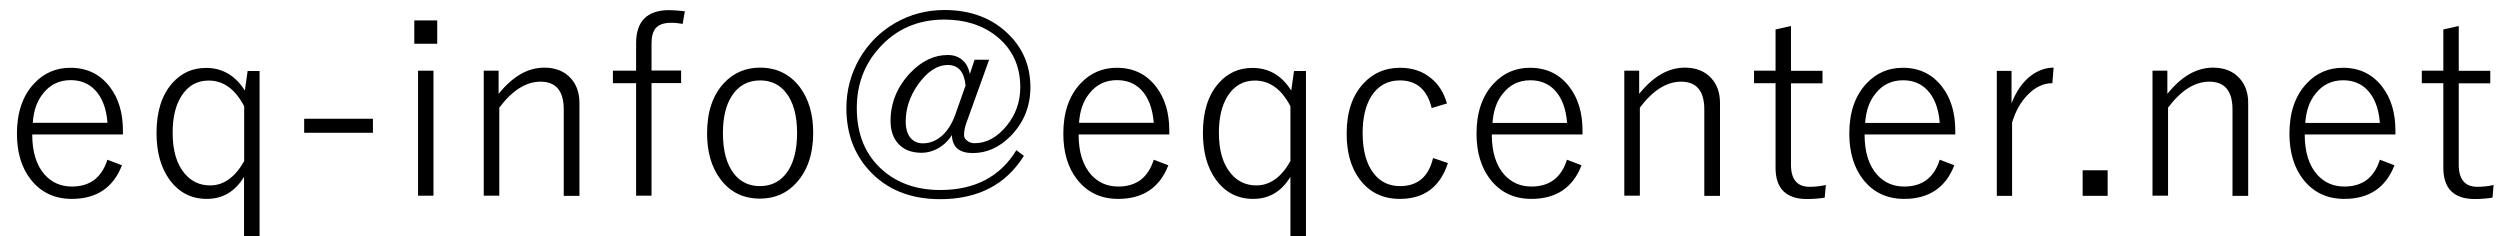 <?xml version="1.0" encoding="utf-8"?>
<!-- Generator: Adobe Illustrator 27.7.0, SVG Export Plug-In . SVG Version: 6.00 Build 0)  -->
<svg version="1.1" id="レイヤー_1" xmlns="http://www.w3.org/2000/svg" xmlns:xlink="http://www.w3.org/1999/xlink" x="0px"
	 y="0px" viewBox="0 0 180 17" style="enable-background:new 0 0 180 17;" xml:space="preserve">
<g>
	<path d="M8.85,9.68H2.32c0,1.26,0.3,2.23,0.91,2.91c0.51,0.56,1.16,0.84,1.95,0.84c1.3,0,2.15-0.65,2.55-1.93l1.05,0.4
		c-0.62,1.61-1.83,2.42-3.61,2.42c-1.26,0-2.25-0.48-2.98-1.43c-0.65-0.84-0.97-1.93-0.97-3.27c0-1.52,0.41-2.73,1.24-3.61
		c0.7-0.75,1.57-1.13,2.61-1.13c1.19,0,2.14,0.46,2.84,1.38c0.63,0.82,0.94,1.87,0.94,3.14V9.68z M7.74,8.84
		C7.66,7.8,7.35,7,6.82,6.46C6.37,6,5.79,5.77,5.09,5.77c-0.81,0-1.47,0.31-1.97,0.94c-0.45,0.54-0.7,1.25-0.76,2.13H7.74z"/>
	<path d="M18.69,5.09v12.27h-1.12v-4.63c-0.64,1.06-1.53,1.59-2.68,1.59c-1.13,0-2.03-0.47-2.71-1.42
		c-0.61-0.86-0.91-1.97-0.91-3.33c0-1.54,0.38-2.74,1.15-3.6c0.64-0.72,1.44-1.08,2.42-1.08c1.17,0,2.1,0.54,2.79,1.63l0.2-1.41
		H18.69z M17.58,7.65c-0.64-1.23-1.49-1.85-2.56-1.85c-0.83,0-1.48,0.37-1.95,1.1c-0.43,0.67-0.64,1.56-0.64,2.66
		c0,1.28,0.29,2.26,0.87,2.94c0.48,0.57,1.09,0.85,1.83,0.85c0.97,0,1.79-0.58,2.45-1.75V7.65z"/>
	<path d="M26.85,8.55v1.01H21.9V8.55H26.85z"/>
	<path d="M31.48,1.47v1.68h-1.65V1.47H31.48z M31.21,5.09v9H30.1v-9H31.21z"/>
	<path d="M35.9,5.09v1.67c1.01-1.26,2.1-1.89,3.29-1.89c0.81,0,1.45,0.26,1.91,0.77c0.41,0.45,0.62,1.04,0.62,1.78v6.68h-1.13V7.88
		c0-1.33-0.56-2-1.67-2c-1.04,0-2.03,0.62-2.97,1.87v6.34h-1.12v-9H35.9z"/>
	<path d="M49.31,0.81l-0.16,0.91c-0.26-0.05-0.53-0.08-0.83-0.08c-0.52,0-0.89,0.13-1.12,0.4c-0.19,0.23-0.29,0.6-0.29,1.1v1.94
		h2.13v0.9h-2.13v8.11H45.8V5.99h-1.67v-0.9h1.67V3.11c0-1.59,0.8-2.38,2.39-2.38C48.46,0.73,48.83,0.76,49.31,0.81z"/>
	<path d="M54.73,4.87c1.2,0,2.16,0.48,2.87,1.42c0.63,0.85,0.95,1.94,0.95,3.26c0,1.54-0.41,2.74-1.22,3.62
		c-0.69,0.76-1.56,1.13-2.61,1.13c-1.22,0-2.18-0.48-2.88-1.44c-0.62-0.84-0.93-1.93-0.93-3.26c0-1.54,0.4-2.74,1.21-3.61
		C52.8,5.25,53.68,4.87,54.73,4.87z M54.73,5.79c-0.89,0-1.57,0.38-2.05,1.13c-0.42,0.66-0.63,1.55-0.63,2.66
		c0,1.29,0.27,2.27,0.81,2.95c0.47,0.58,1.09,0.87,1.85,0.87c0.89,0,1.57-0.38,2.05-1.13c0.42-0.67,0.63-1.57,0.63-2.69
		c0-1.27-0.27-2.25-0.81-2.92C56.12,6.08,55.5,5.79,54.73,5.79z"/>
	<path d="M71.21,4.32l-1.62,4.5c-0.12,0.33-0.18,0.63-0.18,0.91c0,0.16,0.08,0.3,0.25,0.42c0.15,0.11,0.32,0.16,0.51,0.16
		c0.87,0,1.64-0.43,2.33-1.28c0.64-0.79,0.96-1.71,0.96-2.75c0-1.54-0.57-2.76-1.72-3.68c-1-0.79-2.25-1.19-3.75-1.19
		c-1.92,0-3.49,0.69-4.71,2.07c-1.06,1.19-1.59,2.62-1.59,4.3c0,1.9,0.62,3.39,1.87,4.48c1.08,0.94,2.46,1.42,4.14,1.42
		c2.49,0,4.32-0.96,5.48-2.87l0.54,0.41c-1.3,2.08-3.31,3.12-6.03,3.12c-2.16,0-3.87-0.7-5.13-2.09c-1.08-1.19-1.62-2.68-1.62-4.47
		c0-1.28,0.32-2.47,0.95-3.57c0.62-1.06,1.46-1.91,2.52-2.53c1.1-0.64,2.29-0.96,3.59-0.96c1.92,0,3.47,0.6,4.65,1.78
		c1.03,1.03,1.54,2.29,1.54,3.78c0,1.38-0.48,2.56-1.44,3.53c-0.81,0.81-1.71,1.21-2.7,1.21s-1.49-0.43-1.51-1.3
		c-0.28,0.45-0.65,0.78-1.09,1.01c-0.36,0.18-0.72,0.27-1.09,0.27c-0.73,0-1.29-0.22-1.69-0.66c-0.36-0.4-0.55-0.94-0.55-1.63
		c0-1.31,0.48-2.47,1.43-3.47c0.82-0.86,1.72-1.28,2.69-1.28c0.45,0,0.81,0.13,1.09,0.4c0.26,0.23,0.42,0.56,0.5,0.97l0.34-1.03
		H71.21z M69.52,6.16c-0.09-0.98-0.52-1.48-1.27-1.48c-0.78,0-1.5,0.48-2.17,1.43c-0.58,0.83-0.87,1.72-0.87,2.66
		c0,0.49,0.12,0.88,0.35,1.16c0.22,0.26,0.52,0.39,0.89,0.39c0.51,0,0.97-0.19,1.39-0.56c0.38-0.35,0.68-0.82,0.91-1.42L69.52,6.16z
		"/>
	<path d="M84.19,9.68h-6.53c0,1.26,0.3,2.23,0.91,2.91c0.51,0.56,1.16,0.84,1.95,0.84c1.3,0,2.15-0.65,2.55-1.93l1.05,0.4
		c-0.62,1.61-1.83,2.42-3.61,2.42c-1.26,0-2.25-0.48-2.98-1.43c-0.65-0.84-0.97-1.93-0.97-3.27c0-1.52,0.41-2.73,1.24-3.61
		c0.7-0.75,1.57-1.13,2.61-1.13c1.19,0,2.14,0.46,2.84,1.38c0.63,0.82,0.94,1.87,0.94,3.14V9.68z M83.07,8.84
		C82.99,7.8,82.68,7,82.16,6.46C81.71,6,81.13,5.77,80.42,5.77c-0.81,0-1.47,0.31-1.97,0.94c-0.45,0.54-0.7,1.25-0.76,2.13H83.07z"
		/>
	<path d="M94.03,5.09v12.27h-1.12v-4.63c-0.64,1.06-1.53,1.59-2.68,1.59c-1.13,0-2.03-0.47-2.71-1.42
		c-0.61-0.86-0.91-1.97-0.91-3.33c0-1.54,0.38-2.74,1.15-3.6c0.64-0.72,1.44-1.08,2.42-1.08c1.17,0,2.1,0.54,2.79,1.63l0.2-1.41
		H94.03z M92.91,7.65c-0.64-1.23-1.49-1.85-2.56-1.85c-0.83,0-1.48,0.37-1.95,1.1c-0.43,0.67-0.64,1.56-0.64,2.66
		c0,1.28,0.29,2.26,0.87,2.94c0.48,0.57,1.09,0.85,1.83,0.85c0.97,0,1.79-0.58,2.45-1.75V7.65z"/>
	<path d="M104.18,7.45l-1.1,0.33c-0.32-1.32-1.08-1.99-2.29-1.99c-0.88,0-1.57,0.38-2.05,1.13c-0.42,0.67-0.63,1.56-0.63,2.66
		c0,1.29,0.28,2.27,0.83,2.95c0.47,0.58,1.09,0.87,1.86,0.87c1.27,0,2.06-0.67,2.38-2.02l1.07,0.36c-0.56,1.72-1.71,2.58-3.46,2.58
		c-1.24,0-2.21-0.48-2.91-1.43c-0.62-0.84-0.92-1.93-0.92-3.27c0-1.54,0.4-2.74,1.21-3.61c0.69-0.75,1.57-1.13,2.63-1.13
		c0.88,0,1.63,0.25,2.22,0.74C103.57,6.05,103.95,6.66,104.18,7.45z"/>
	<path d="M113.94,9.68h-6.53c0,1.26,0.3,2.23,0.91,2.91c0.51,0.56,1.16,0.84,1.95,0.84c1.3,0,2.15-0.65,2.55-1.93l1.05,0.4
		c-0.62,1.61-1.83,2.42-3.61,2.42c-1.26,0-2.25-0.48-2.98-1.43c-0.64-0.84-0.97-1.93-0.97-3.27c0-1.52,0.41-2.73,1.24-3.61
		c0.7-0.75,1.57-1.13,2.61-1.13c1.19,0,2.14,0.46,2.84,1.38c0.63,0.82,0.94,1.87,0.94,3.14V9.68z M112.83,8.84
		c-0.08-1.04-0.39-1.83-0.91-2.37c-0.45-0.46-1.03-0.69-1.73-0.69c-0.81,0-1.47,0.31-1.97,0.94c-0.45,0.54-0.7,1.25-0.76,2.13
		H112.83z"/>
	<path d="M118.02,5.09v1.67c1.01-1.26,2.1-1.89,3.29-1.89c0.82,0,1.45,0.26,1.91,0.77c0.41,0.45,0.62,1.04,0.62,1.78v6.68h-1.13
		V7.88c0-1.33-0.56-2-1.67-2c-1.04,0-2.03,0.62-2.97,1.87v6.34h-1.12v-9H118.02z"/>
	<path d="M128.95,1.87v3.23h2.27v0.9h-2.27v5.86c0,1.06,0.45,1.59,1.34,1.59c0.39,0,0.78-0.04,1.17-0.13l-0.08,0.91
		c-0.38,0.06-0.8,0.1-1.27,0.1c-1.51,0-2.27-0.75-2.27-2.25V5.99h-1.55v-0.9h1.55V2.12L128.95,1.87z"/>
	<path d="M140.78,9.68h-6.53c0,1.26,0.3,2.23,0.91,2.91c0.51,0.56,1.16,0.84,1.95,0.84c1.3,0,2.15-0.65,2.55-1.93l1.05,0.4
		c-0.62,1.61-1.83,2.42-3.61,2.42c-1.26,0-2.25-0.48-2.98-1.43c-0.64-0.84-0.97-1.93-0.97-3.27c0-1.52,0.41-2.73,1.24-3.61
		c0.7-0.75,1.57-1.13,2.61-1.13c1.19,0,2.14,0.46,2.84,1.38c0.63,0.82,0.94,1.87,0.94,3.14V9.68z M139.66,8.84
		c-0.08-1.04-0.39-1.83-0.91-2.37c-0.45-0.46-1.03-0.69-1.73-0.69c-0.81,0-1.47,0.31-1.97,0.94c-0.45,0.54-0.7,1.25-0.76,2.13
		H139.66z"/>
	<path d="M147.86,4.87l-0.09,1.12c-0.63,0-1.22,0.27-1.76,0.82c-0.5,0.5-0.89,1.18-1.14,2.01v5.28h-1.1v-9h1.06v2.34
		c0.35-0.9,0.83-1.57,1.42-2.01C146.76,5.06,147.29,4.87,147.86,4.87z"/>
	<path d="M151.75,12.26v1.84h-1.8v-1.84H151.75z"/>
	<path d="M156.05,5.09v1.67c1.01-1.26,2.1-1.89,3.29-1.89c0.82,0,1.45,0.26,1.91,0.77c0.41,0.45,0.62,1.04,0.62,1.78v6.68h-1.13
		V7.88c0-1.33-0.56-2-1.67-2c-1.04,0-2.03,0.62-2.97,1.87v6.34h-1.12v-9H156.05z"/>
	<path d="M172.47,9.68h-6.53c0,1.26,0.3,2.23,0.91,2.91c0.51,0.56,1.16,0.84,1.95,0.84c1.3,0,2.15-0.65,2.55-1.93l1.05,0.4
		c-0.62,1.61-1.83,2.42-3.61,2.42c-1.26,0-2.25-0.48-2.98-1.43c-0.64-0.84-0.97-1.93-0.97-3.27c0-1.52,0.41-2.73,1.24-3.61
		c0.7-0.75,1.57-1.13,2.61-1.13c1.19,0,2.14,0.46,2.84,1.38c0.63,0.82,0.94,1.87,0.94,3.14V9.68z M171.35,8.84
		c-0.08-1.04-0.39-1.83-0.91-2.37c-0.45-0.46-1.03-0.69-1.73-0.69c-0.81,0-1.47,0.31-1.97,0.94c-0.45,0.54-0.7,1.25-0.76,2.13
		H171.35z"/>
	<path d="M177.03,1.87v3.23h2.27v0.9h-2.27v5.86c0,1.06,0.45,1.59,1.34,1.59c0.39,0,0.78-0.04,1.17-0.13l-0.08,0.91
		c-0.38,0.06-0.8,0.1-1.27,0.1c-1.51,0-2.27-0.75-2.27-2.25V5.99h-1.55v-0.9h1.55V2.12L177.03,1.87z"/>
</g>
<g>
</g>
<g>
</g>
<g>
</g>
<g>
</g>
<g>
</g>
<g>
</g>
<g>
</g>
<g>
</g>
<g>
</g>
<g>
</g>
<g>
</g>
<g>
</g>
<g>
</g>
<g>
</g>
<g>
</g>
</svg>
